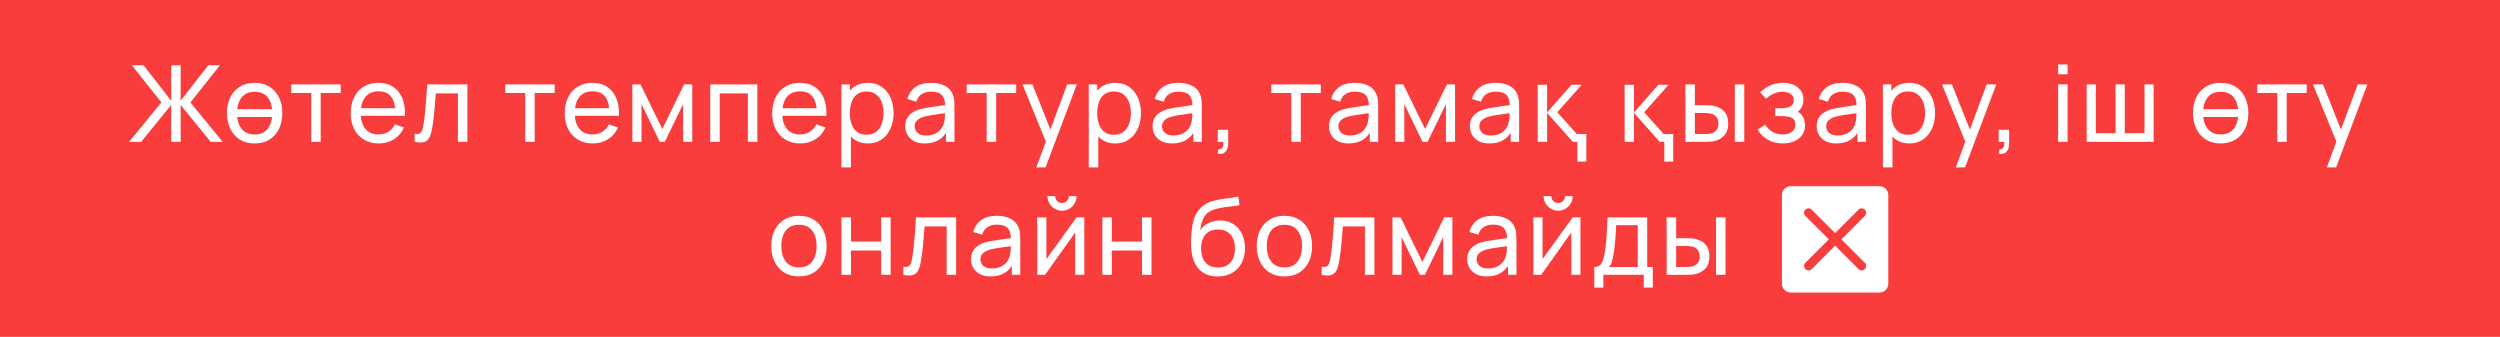 <?xml version="1.0" encoding="UTF-8"?> <svg xmlns="http://www.w3.org/2000/svg" width="282" height="38" viewBox="0 0 282 38" fill="none"> <rect width="282" height="38" fill="#F93D3D"></rect> <path d="M14.569 16L18.205 11.554L14.875 7.36H16.189L19.309 11.356V7.36H20.377V11.356L23.497 7.36H24.811L21.481 11.554L25.117 16H23.767L20.377 11.836V16H19.309V11.836L15.919 16H14.569ZM26.195 13.198V12.316H31.307V13.198H26.195ZM28.721 16.18C28.077 16.18 27.521 16.034 27.053 15.742C26.589 15.45 26.231 15.046 25.979 14.53C25.727 14.014 25.601 13.422 25.601 12.754C25.601 12.074 25.729 11.478 25.985 10.966C26.241 10.454 26.603 10.056 27.071 9.772C27.539 9.484 28.089 9.34 28.721 9.34C29.369 9.34 29.927 9.486 30.395 9.778C30.863 10.066 31.221 10.468 31.469 10.984C31.721 11.496 31.847 12.086 31.847 12.754C31.847 13.43 31.721 14.026 31.469 14.542C31.217 15.054 30.857 15.456 30.389 15.748C29.921 16.036 29.365 16.18 28.721 16.18ZM28.721 15.166C29.393 15.166 29.893 14.942 30.221 14.494C30.549 14.046 30.713 13.466 30.713 12.754C30.713 12.022 30.547 11.44 30.215 11.008C29.883 10.572 29.385 10.354 28.721 10.354C28.269 10.354 27.897 10.456 27.605 10.66C27.313 10.864 27.095 11.146 26.951 11.506C26.807 11.866 26.735 12.282 26.735 12.754C26.735 13.482 26.903 14.066 27.239 14.506C27.575 14.946 28.069 15.166 28.721 15.166ZM35.104 16V10.492H32.848V9.52H38.428V10.492H36.172V16H35.104ZM42.731 16.18C42.095 16.18 41.539 16.04 41.063 15.76C40.591 15.476 40.223 15.082 39.959 14.578C39.695 14.07 39.563 13.478 39.563 12.802C39.563 12.094 39.693 11.482 39.953 10.966C40.213 10.446 40.575 10.046 41.039 9.766C41.507 9.482 42.055 9.34 42.683 9.34C43.335 9.34 43.889 9.49 44.345 9.79C44.805 10.09 45.149 10.518 45.377 11.074C45.609 11.63 45.709 12.292 45.677 13.06H44.597V12.676C44.585 11.88 44.423 11.286 44.111 10.894C43.799 10.498 43.335 10.3 42.719 10.3C42.059 10.3 41.557 10.512 41.213 10.936C40.869 11.36 40.697 11.968 40.697 12.76C40.697 13.524 40.869 14.116 41.213 14.536C41.557 14.956 42.047 15.166 42.683 15.166C43.111 15.166 43.483 15.068 43.799 14.872C44.115 14.676 44.363 14.394 44.543 14.026L45.569 14.38C45.317 14.952 44.937 15.396 44.429 15.712C43.925 16.024 43.359 16.18 42.731 16.18ZM40.337 13.06V12.202H45.125V13.06H40.337ZM46.773 16V15.082C47.013 15.126 47.195 15.118 47.319 15.058C47.447 14.994 47.541 14.884 47.601 14.728C47.665 14.568 47.717 14.368 47.757 14.128C47.825 13.748 47.883 13.324 47.931 12.856C47.983 12.388 48.029 11.876 48.069 11.32C48.113 10.76 48.153 10.16 48.189 9.52H52.719V16H51.651V10.534H49.161C49.137 10.902 49.107 11.28 49.071 11.668C49.039 12.056 49.005 12.434 48.969 12.802C48.933 13.166 48.893 13.506 48.849 13.822C48.809 14.134 48.765 14.404 48.717 14.632C48.641 15.024 48.535 15.338 48.399 15.574C48.263 15.806 48.067 15.956 47.811 16.024C47.555 16.096 47.209 16.088 46.773 16ZM59.243 16V10.492H56.987V9.52H62.567V10.492H60.311V16H59.243ZM66.871 16.18C66.235 16.18 65.679 16.04 65.203 15.76C64.731 15.476 64.363 15.082 64.099 14.578C63.835 14.07 63.703 13.478 63.703 12.802C63.703 12.094 63.833 11.482 64.093 10.966C64.353 10.446 64.715 10.046 65.179 9.766C65.647 9.482 66.195 9.34 66.823 9.34C67.475 9.34 68.029 9.49 68.485 9.79C68.945 10.09 69.289 10.518 69.517 11.074C69.749 11.63 69.849 12.292 69.817 13.06H68.737V12.676C68.725 11.88 68.563 11.286 68.251 10.894C67.939 10.498 67.475 10.3 66.859 10.3C66.199 10.3 65.697 10.512 65.353 10.936C65.009 11.36 64.837 11.968 64.837 12.76C64.837 13.524 65.009 14.116 65.353 14.536C65.697 14.956 66.187 15.166 66.823 15.166C67.251 15.166 67.623 15.068 67.939 14.872C68.255 14.676 68.503 14.394 68.683 14.026L69.709 14.38C69.457 14.952 69.077 15.396 68.569 15.712C68.065 16.024 67.499 16.18 66.871 16.18ZM64.477 13.06V12.202H69.265V13.06H64.477ZM71.331 16V9.52H72.249L74.709 14.548L77.169 9.52H78.087V16H77.055V11.746L74.991 16H74.427L72.363 11.746V16H71.331ZM80.117 16V9.52H85.427V16H84.359V10.534H81.184V16H80.117ZM90.275 16.18C89.639 16.18 89.083 16.04 88.607 15.76C88.135 15.476 87.767 15.082 87.503 14.578C87.239 14.07 87.107 13.478 87.107 12.802C87.107 12.094 87.237 11.482 87.497 10.966C87.757 10.446 88.119 10.046 88.583 9.766C89.051 9.482 89.599 9.34 90.227 9.34C90.879 9.34 91.433 9.49 91.889 9.79C92.349 10.09 92.693 10.518 92.921 11.074C93.153 11.63 93.253 12.292 93.221 13.06H92.141V12.676C92.129 11.88 91.967 11.286 91.655 10.894C91.343 10.498 90.879 10.3 90.263 10.3C89.603 10.3 89.101 10.512 88.757 10.936C88.413 11.36 88.241 11.968 88.241 12.76C88.241 13.524 88.413 14.116 88.757 14.536C89.101 14.956 89.591 15.166 90.227 15.166C90.655 15.166 91.027 15.068 91.343 14.872C91.659 14.676 91.907 14.394 92.087 14.026L93.113 14.38C92.861 14.952 92.481 15.396 91.973 15.712C91.469 16.024 90.903 16.18 90.275 16.18ZM87.881 13.06V12.202H92.669V13.06H87.881ZM97.893 16.18C97.285 16.18 96.773 16.03 96.357 15.73C95.941 15.426 95.625 15.016 95.409 14.5C95.197 13.98 95.091 13.398 95.091 12.754C95.091 12.102 95.197 11.518 95.409 11.002C95.625 10.486 95.941 10.08 96.357 9.784C96.777 9.488 97.291 9.34 97.899 9.34C98.499 9.34 99.015 9.49 99.447 9.79C99.883 10.086 100.217 10.492 100.449 11.008C100.681 11.524 100.797 12.106 100.797 12.754C100.797 13.402 100.681 13.984 100.449 14.5C100.217 15.016 99.883 15.426 99.447 15.73C99.015 16.03 98.497 16.18 97.893 16.18ZM94.911 18.88V9.52H95.865V14.29H95.985V18.88H94.911ZM97.761 15.202C98.189 15.202 98.543 15.094 98.823 14.878C99.103 14.662 99.313 14.37 99.453 14.002C99.593 13.63 99.663 13.214 99.663 12.754C99.663 12.298 99.593 11.886 99.453 11.518C99.317 11.15 99.105 10.858 98.817 10.642C98.533 10.426 98.171 10.318 97.731 10.318C97.311 10.318 96.963 10.422 96.687 10.63C96.411 10.834 96.205 11.12 96.069 11.488C95.933 11.852 95.865 12.274 95.865 12.754C95.865 13.226 95.931 13.648 96.063 14.02C96.199 14.388 96.407 14.678 96.687 14.89C96.967 15.098 97.325 15.202 97.761 15.202ZM104.314 16.18C103.83 16.18 103.424 16.092 103.096 15.916C102.772 15.736 102.526 15.5 102.358 15.208C102.194 14.916 102.112 14.596 102.112 14.248C102.112 13.908 102.176 13.614 102.304 13.366C102.436 13.114 102.62 12.906 102.856 12.742C103.092 12.574 103.374 12.442 103.702 12.346C104.01 12.262 104.354 12.19 104.734 12.13C105.118 12.066 105.506 12.008 105.898 11.956C106.29 11.904 106.656 11.854 106.996 11.806L106.612 12.028C106.624 11.452 106.508 11.026 106.264 10.75C106.024 10.474 105.608 10.336 105.016 10.336C104.624 10.336 104.28 10.426 103.984 10.606C103.692 10.782 103.486 11.07 103.366 11.47L102.352 11.164C102.508 10.596 102.81 10.15 103.258 9.826C103.706 9.502 104.296 9.34 105.028 9.34C105.616 9.34 106.12 9.446 106.54 9.658C106.964 9.866 107.268 10.182 107.452 10.606C107.544 10.806 107.602 11.024 107.626 11.26C107.65 11.492 107.662 11.736 107.662 11.992V16H106.714V14.446L106.936 14.59C106.692 15.114 106.35 15.51 105.91 15.778C105.474 16.046 104.942 16.18 104.314 16.18ZM104.476 15.286C104.86 15.286 105.192 15.218 105.472 15.082C105.756 14.942 105.984 14.76 106.156 14.536C106.328 14.308 106.44 14.06 106.492 13.792C106.552 13.592 106.584 13.37 106.588 13.126C106.596 12.878 106.6 12.688 106.6 12.556L106.972 12.718C106.624 12.766 106.282 12.812 105.946 12.856C105.61 12.9 105.292 12.948 104.992 13C104.692 13.048 104.422 13.106 104.182 13.174C104.006 13.23 103.84 13.302 103.684 13.39C103.532 13.478 103.408 13.592 103.312 13.732C103.22 13.868 103.174 14.038 103.174 14.242C103.174 14.418 103.218 14.586 103.306 14.746C103.398 14.906 103.538 15.036 103.726 15.136C103.918 15.236 104.168 15.286 104.476 15.286ZM111.298 16V10.492H109.042V9.52H114.622V10.492H112.366V16H111.298ZM116.901 18.88L118.155 15.472L118.173 16.48L115.341 9.52H116.463L118.683 15.118H118.299L120.381 9.52H121.467L117.939 18.88H116.901ZM125.794 16.18C125.186 16.18 124.674 16.03 124.258 15.73C123.842 15.426 123.526 15.016 123.31 14.5C123.098 13.98 122.992 13.398 122.992 12.754C122.992 12.102 123.098 11.518 123.31 11.002C123.526 10.486 123.842 10.08 124.258 9.784C124.678 9.488 125.192 9.34 125.8 9.34C126.4 9.34 126.916 9.49 127.348 9.79C127.784 10.086 128.118 10.492 128.35 11.008C128.582 11.524 128.698 12.106 128.698 12.754C128.698 13.402 128.582 13.984 128.35 14.5C128.118 15.016 127.784 15.426 127.348 15.73C126.916 16.03 126.398 16.18 125.794 16.18ZM122.812 18.88V9.52H123.766V14.29H123.886V18.88H122.812ZM125.662 15.202C126.09 15.202 126.444 15.094 126.724 14.878C127.004 14.662 127.214 14.37 127.354 14.002C127.494 13.63 127.564 13.214 127.564 12.754C127.564 12.298 127.494 11.886 127.354 11.518C127.218 11.15 127.006 10.858 126.718 10.642C126.434 10.426 126.072 10.318 125.632 10.318C125.212 10.318 124.864 10.422 124.588 10.63C124.312 10.834 124.106 11.12 123.97 11.488C123.834 11.852 123.766 12.274 123.766 12.754C123.766 13.226 123.832 13.648 123.964 14.02C124.1 14.388 124.308 14.678 124.588 14.89C124.868 15.098 125.226 15.202 125.662 15.202ZM132.215 16.18C131.731 16.18 131.325 16.092 130.997 15.916C130.673 15.736 130.427 15.5 130.259 15.208C130.095 14.916 130.013 14.596 130.013 14.248C130.013 13.908 130.077 13.614 130.205 13.366C130.337 13.114 130.521 12.906 130.757 12.742C130.993 12.574 131.275 12.442 131.603 12.346C131.911 12.262 132.255 12.19 132.635 12.13C133.019 12.066 133.407 12.008 133.799 11.956C134.191 11.904 134.557 11.854 134.897 11.806L134.513 12.028C134.525 11.452 134.409 11.026 134.165 10.75C133.925 10.474 133.509 10.336 132.917 10.336C132.525 10.336 132.181 10.426 131.885 10.606C131.593 10.782 131.387 11.07 131.267 11.47L130.253 11.164C130.409 10.596 130.711 10.15 131.159 9.826C131.607 9.502 132.197 9.34 132.929 9.34C133.517 9.34 134.021 9.446 134.441 9.658C134.865 9.866 135.169 10.182 135.353 10.606C135.445 10.806 135.503 11.024 135.527 11.26C135.551 11.492 135.563 11.736 135.563 11.992V16H134.615V14.446L134.837 14.59C134.593 15.114 134.251 15.51 133.811 15.778C133.375 16.046 132.843 16.18 132.215 16.18ZM132.377 15.286C132.761 15.286 133.093 15.218 133.373 15.082C133.657 14.942 133.885 14.76 134.057 14.536C134.229 14.308 134.341 14.06 134.393 13.792C134.453 13.592 134.485 13.37 134.489 13.126C134.497 12.878 134.501 12.688 134.501 12.556L134.873 12.718C134.525 12.766 134.183 12.812 133.847 12.856C133.511 12.9 133.193 12.948 132.893 13C132.593 13.048 132.323 13.106 132.083 13.174C131.907 13.23 131.741 13.302 131.585 13.39C131.433 13.478 131.309 13.592 131.213 13.732C131.121 13.868 131.075 14.038 131.075 14.242C131.075 14.418 131.119 14.586 131.207 14.746C131.299 14.906 131.439 15.036 131.627 15.136C131.819 15.236 132.069 15.286 132.377 15.286ZM137.363 17.344L137.429 16.846C137.597 16.858 137.723 16.826 137.807 16.75C137.891 16.674 137.945 16.57 137.969 16.438C137.993 16.306 137.997 16.16 137.981 16H137.363V14.644H138.539V16.18C138.539 16.6 138.435 16.916 138.227 17.128C138.023 17.34 137.735 17.412 137.363 17.344ZM145.661 16V10.492H143.405V9.52H148.985V10.492H146.729V16H145.661ZM152.112 16.18C151.628 16.18 151.222 16.092 150.894 15.916C150.57 15.736 150.324 15.5 150.156 15.208C149.992 14.916 149.91 14.596 149.91 14.248C149.91 13.908 149.974 13.614 150.102 13.366C150.234 13.114 150.418 12.906 150.654 12.742C150.89 12.574 151.172 12.442 151.5 12.346C151.808 12.262 152.152 12.19 152.532 12.13C152.916 12.066 153.304 12.008 153.696 11.956C154.088 11.904 154.454 11.854 154.794 11.806L154.41 12.028C154.422 11.452 154.306 11.026 154.062 10.75C153.822 10.474 153.406 10.336 152.814 10.336C152.422 10.336 152.078 10.426 151.782 10.606C151.49 10.782 151.284 11.07 151.164 11.47L150.15 11.164C150.306 10.596 150.608 10.15 151.056 9.826C151.504 9.502 152.094 9.34 152.826 9.34C153.414 9.34 153.918 9.446 154.338 9.658C154.762 9.866 155.066 10.182 155.25 10.606C155.342 10.806 155.4 11.024 155.424 11.26C155.448 11.492 155.46 11.736 155.46 11.992V16H154.512V14.446L154.734 14.59C154.49 15.114 154.148 15.51 153.708 15.778C153.272 16.046 152.74 16.18 152.112 16.18ZM152.274 15.286C152.658 15.286 152.99 15.218 153.27 15.082C153.554 14.942 153.782 14.76 153.954 14.536C154.126 14.308 154.238 14.06 154.29 13.792C154.35 13.592 154.382 13.37 154.386 13.126C154.394 12.878 154.398 12.688 154.398 12.556L154.77 12.718C154.422 12.766 154.08 12.812 153.744 12.856C153.408 12.9 153.09 12.948 152.79 13C152.49 13.048 152.22 13.106 151.98 13.174C151.804 13.23 151.638 13.302 151.482 13.39C151.33 13.478 151.206 13.592 151.11 13.732C151.018 13.868 150.972 14.038 150.972 14.242C150.972 14.418 151.016 14.586 151.104 14.746C151.196 14.906 151.336 15.036 151.524 15.136C151.716 15.236 151.966 15.286 152.274 15.286ZM157.374 16V9.52H158.292L160.752 14.548L163.212 9.52H164.13V16H163.098V11.746L161.034 16H160.47L158.406 11.746V16H157.374ZM168.008 16.18C167.524 16.18 167.118 16.092 166.79 15.916C166.466 15.736 166.22 15.5 166.052 15.208C165.888 14.916 165.806 14.596 165.806 14.248C165.806 13.908 165.87 13.614 165.998 13.366C166.13 13.114 166.314 12.906 166.55 12.742C166.786 12.574 167.068 12.442 167.396 12.346C167.704 12.262 168.048 12.19 168.428 12.13C168.812 12.066 169.2 12.008 169.592 11.956C169.984 11.904 170.35 11.854 170.69 11.806L170.306 12.028C170.318 11.452 170.202 11.026 169.958 10.75C169.718 10.474 169.302 10.336 168.71 10.336C168.318 10.336 167.974 10.426 167.678 10.606C167.386 10.782 167.18 11.07 167.06 11.47L166.046 11.164C166.202 10.596 166.504 10.15 166.952 9.826C167.4 9.502 167.99 9.34 168.722 9.34C169.31 9.34 169.814 9.446 170.234 9.658C170.658 9.866 170.962 10.182 171.146 10.606C171.238 10.806 171.296 11.024 171.32 11.26C171.344 11.492 171.356 11.736 171.356 11.992V16H170.408V14.446L170.63 14.59C170.386 15.114 170.044 15.51 169.604 15.778C169.168 16.046 168.636 16.18 168.008 16.18ZM168.17 15.286C168.554 15.286 168.886 15.218 169.166 15.082C169.45 14.942 169.678 14.76 169.85 14.536C170.022 14.308 170.134 14.06 170.186 13.792C170.246 13.592 170.278 13.37 170.282 13.126C170.29 12.878 170.294 12.688 170.294 12.556L170.666 12.718C170.318 12.766 169.976 12.812 169.64 12.856C169.304 12.9 168.986 12.948 168.686 13C168.386 13.048 168.116 13.106 167.876 13.174C167.7 13.23 167.534 13.302 167.378 13.39C167.226 13.478 167.102 13.592 167.006 13.732C166.914 13.868 166.868 14.038 166.868 14.242C166.868 14.418 166.912 14.586 167 14.746C167.092 14.906 167.232 15.036 167.42 15.136C167.612 15.236 167.862 15.286 168.17 15.286ZM177.932 18.232V16H177.416L174.512 12.736V16H173.456V9.568H174.512V12.688L177.26 9.568H178.412L175.664 12.664L177.86 15.112H178.94V18.232H177.932ZM187.734 18.232V16H187.218L184.314 12.736V16H183.258V9.568H184.314V12.688L187.062 9.568H188.214L185.466 12.664L187.662 15.112H188.742V18.232H187.734ZM190.117 16L190.111 9.52H191.185V11.866H192.175C192.363 11.866 192.555 11.87 192.751 11.878C192.947 11.886 193.117 11.904 193.261 11.932C193.597 12 193.891 12.114 194.143 12.274C194.395 12.434 194.591 12.65 194.731 12.922C194.871 13.194 194.941 13.532 194.941 13.936C194.941 14.496 194.795 14.94 194.503 15.268C194.215 15.592 193.837 15.808 193.369 15.916C193.209 15.952 193.025 15.976 192.817 15.988C192.613 15.996 192.419 16 192.235 16H190.117ZM191.185 15.118H192.253C192.373 15.118 192.507 15.114 192.655 15.106C192.803 15.098 192.935 15.078 193.051 15.046C193.255 14.986 193.437 14.868 193.597 14.692C193.761 14.516 193.843 14.264 193.843 13.936C193.843 13.604 193.763 13.348 193.603 13.168C193.447 12.988 193.241 12.87 192.985 12.814C192.869 12.786 192.747 12.768 192.619 12.76C192.491 12.752 192.369 12.748 192.253 12.748H191.185V15.118ZM195.685 16V9.52H196.753V16H195.685ZM201.12 16.18C200.48 16.18 199.914 16.042 199.422 15.766C198.93 15.486 198.542 15.102 198.258 14.614L199.11 14.062C199.346 14.418 199.628 14.692 199.956 14.884C200.284 15.072 200.658 15.166 201.078 15.166C201.518 15.166 201.868 15.066 202.128 14.866C202.388 14.662 202.518 14.388 202.518 14.044C202.518 13.788 202.454 13.592 202.326 13.456C202.198 13.32 202.014 13.226 201.774 13.174C201.534 13.122 201.248 13.096 200.916 13.096H200.244V12.214H200.91C201.33 12.214 201.672 12.146 201.936 12.01C202.2 11.874 202.332 11.642 202.332 11.314C202.332 10.978 202.208 10.734 201.96 10.582C201.716 10.426 201.424 10.348 201.084 10.348C200.724 10.348 200.38 10.424 200.052 10.576C199.724 10.724 199.442 10.912 199.206 11.14L198.558 10.414C198.894 10.07 199.28 9.806 199.716 9.622C200.156 9.434 200.634 9.34 201.15 9.34C201.566 9.34 201.946 9.414 202.29 9.562C202.638 9.706 202.914 9.92 203.118 10.204C203.326 10.484 203.43 10.826 203.43 11.23C203.43 11.574 203.35 11.88 203.19 12.148C203.03 12.416 202.794 12.65 202.482 12.85L202.44 12.472C202.704 12.536 202.922 12.654 203.094 12.826C203.27 12.994 203.4 13.194 203.484 13.426C203.568 13.658 203.61 13.9 203.61 14.152C203.61 14.576 203.498 14.94 203.274 15.244C203.054 15.544 202.756 15.776 202.38 15.94C202.004 16.1 201.584 16.18 201.12 16.18ZM207.129 16.18C206.645 16.18 206.239 16.092 205.911 15.916C205.587 15.736 205.341 15.5 205.173 15.208C205.009 14.916 204.927 14.596 204.927 14.248C204.927 13.908 204.991 13.614 205.119 13.366C205.251 13.114 205.435 12.906 205.671 12.742C205.907 12.574 206.189 12.442 206.517 12.346C206.825 12.262 207.169 12.19 207.549 12.13C207.933 12.066 208.321 12.008 208.713 11.956C209.105 11.904 209.471 11.854 209.811 11.806L209.427 12.028C209.439 11.452 209.323 11.026 209.079 10.75C208.839 10.474 208.423 10.336 207.831 10.336C207.439 10.336 207.095 10.426 206.799 10.606C206.507 10.782 206.301 11.07 206.181 11.47L205.167 11.164C205.323 10.596 205.625 10.15 206.073 9.826C206.521 9.502 207.111 9.34 207.843 9.34C208.431 9.34 208.935 9.446 209.355 9.658C209.779 9.866 210.083 10.182 210.267 10.606C210.359 10.806 210.417 11.024 210.441 11.26C210.465 11.492 210.477 11.736 210.477 11.992V16H209.529V14.446L209.751 14.59C209.507 15.114 209.165 15.51 208.725 15.778C208.289 16.046 207.757 16.18 207.129 16.18ZM207.291 15.286C207.675 15.286 208.007 15.218 208.287 15.082C208.571 14.942 208.799 14.76 208.971 14.536C209.143 14.308 209.255 14.06 209.307 13.792C209.367 13.592 209.399 13.37 209.403 13.126C209.411 12.878 209.415 12.688 209.415 12.556L209.787 12.718C209.439 12.766 209.097 12.812 208.761 12.856C208.425 12.9 208.107 12.948 207.807 13C207.507 13.048 207.237 13.106 206.997 13.174C206.821 13.23 206.655 13.302 206.499 13.39C206.347 13.478 206.223 13.592 206.127 13.732C206.035 13.868 205.989 14.038 205.989 14.242C205.989 14.418 206.033 14.586 206.121 14.746C206.213 14.906 206.353 15.036 206.541 15.136C206.733 15.236 206.983 15.286 207.291 15.286ZM215.373 16.18C214.765 16.18 214.253 16.03 213.837 15.73C213.421 15.426 213.105 15.016 212.889 14.5C212.677 13.98 212.571 13.398 212.571 12.754C212.571 12.102 212.677 11.518 212.889 11.002C213.105 10.486 213.421 10.08 213.837 9.784C214.257 9.488 214.771 9.34 215.379 9.34C215.979 9.34 216.495 9.49 216.927 9.79C217.363 10.086 217.697 10.492 217.929 11.008C218.161 11.524 218.277 12.106 218.277 12.754C218.277 13.402 218.161 13.984 217.929 14.5C217.697 15.016 217.363 15.426 216.927 15.73C216.495 16.03 215.977 16.18 215.373 16.18ZM212.391 18.88V9.52H213.345V14.29H213.465V18.88H212.391ZM215.241 15.202C215.669 15.202 216.023 15.094 216.303 14.878C216.583 14.662 216.793 14.37 216.933 14.002C217.073 13.63 217.143 13.214 217.143 12.754C217.143 12.298 217.073 11.886 216.933 11.518C216.797 11.15 216.585 10.858 216.297 10.642C216.013 10.426 215.651 10.318 215.211 10.318C214.791 10.318 214.443 10.422 214.167 10.63C213.891 10.834 213.685 11.12 213.549 11.488C213.413 11.852 213.345 12.274 213.345 12.754C213.345 13.226 213.411 13.648 213.543 14.02C213.679 14.388 213.887 14.678 214.167 14.89C214.447 15.098 214.805 15.202 215.241 15.202ZM220.618 18.88L221.872 15.472L221.89 16.48L219.058 9.52H220.18L222.4 15.118H222.016L224.098 9.52H225.184L221.656 18.88H220.618ZM225.454 17.344L225.52 16.846C225.688 16.858 225.814 16.826 225.898 16.75C225.982 16.674 226.036 16.57 226.06 16.438C226.084 16.306 226.088 16.16 226.072 16H225.454V14.644H226.63V16.18C226.63 16.6 226.526 16.916 226.318 17.128C226.114 17.34 225.826 17.412 225.454 17.344ZM232.156 8.374V7.27H233.224V8.374H232.156ZM232.156 16V9.52H233.224V16H232.156ZM235.378 16V9.52H236.41V15.028H238.642V9.52H239.674V15.028H241.9V9.52H242.932V16H235.378ZM247.963 13.198V12.316H253.075V13.198H247.963ZM250.489 16.18C249.845 16.18 249.289 16.034 248.821 15.742C248.357 15.45 247.999 15.046 247.747 14.53C247.495 14.014 247.369 13.422 247.369 12.754C247.369 12.074 247.497 11.478 247.753 10.966C248.009 10.454 248.371 10.056 248.839 9.772C249.307 9.484 249.857 9.34 250.489 9.34C251.137 9.34 251.695 9.486 252.163 9.778C252.631 10.066 252.989 10.468 253.237 10.984C253.489 11.496 253.615 12.086 253.615 12.754C253.615 13.43 253.489 14.026 253.237 14.542C252.985 15.054 252.625 15.456 252.157 15.748C251.689 16.036 251.133 16.18 250.489 16.18ZM250.489 15.166C251.161 15.166 251.661 14.942 251.989 14.494C252.317 14.046 252.481 13.466 252.481 12.754C252.481 12.022 252.315 11.44 251.983 11.008C251.651 10.572 251.153 10.354 250.489 10.354C250.037 10.354 249.665 10.456 249.373 10.66C249.081 10.864 248.863 11.146 248.719 11.506C248.575 11.866 248.503 12.282 248.503 12.754C248.503 13.482 248.671 14.066 249.007 14.506C249.343 14.946 249.837 15.166 250.489 15.166ZM256.872 16V10.492H254.616V9.52H260.196V10.492H257.94V16H256.872ZM262.474 18.88L263.728 15.472L263.746 16.48L260.914 9.52H262.036L264.256 15.118H263.872L265.954 9.52H267.04L263.512 18.88H262.474ZM90.119 31.18C89.475 31.18 88.919 31.034 88.451 30.742C87.987 30.45 87.629 30.046 87.377 29.53C87.125 29.014 86.999 28.422 86.999 27.754C86.999 27.074 87.127 26.478 87.383 25.966C87.639 25.454 88.001 25.056 88.469 24.772C88.937 24.484 89.487 24.34 90.119 24.34C90.767 24.34 91.325 24.486 91.793 24.778C92.261 25.066 92.619 25.468 92.867 25.984C93.119 26.496 93.245 27.086 93.245 27.754C93.245 28.43 93.119 29.026 92.867 29.542C92.615 30.054 92.255 30.456 91.787 30.748C91.319 31.036 90.763 31.18 90.119 31.18ZM90.119 30.166C90.791 30.166 91.291 29.942 91.619 29.494C91.947 29.046 92.111 28.466 92.111 27.754C92.111 27.022 91.945 26.44 91.613 26.008C91.281 25.572 90.783 25.354 90.119 25.354C89.667 25.354 89.295 25.456 89.003 25.66C88.711 25.864 88.493 26.146 88.349 26.506C88.205 26.866 88.133 27.282 88.133 27.754C88.133 28.482 88.301 29.066 88.637 29.506C88.973 29.946 89.467 30.166 90.119 30.166ZM94.92 31V24.52H95.988V27.25H99.396V24.52H100.464V31H99.396V28.264H95.988V31H94.92ZM101.905 31V30.082C102.145 30.126 102.327 30.118 102.451 30.058C102.579 29.994 102.673 29.884 102.733 29.728C102.797 29.568 102.849 29.368 102.889 29.128C102.957 28.748 103.015 28.324 103.063 27.856C103.115 27.388 103.161 26.876 103.201 26.32C103.245 25.76 103.285 25.16 103.321 24.52H107.851V31H106.783V25.534H104.293C104.269 25.902 104.239 26.28 104.203 26.668C104.171 27.056 104.137 27.434 104.101 27.802C104.065 28.166 104.025 28.506 103.981 28.822C103.941 29.134 103.897 29.404 103.849 29.632C103.773 30.024 103.667 30.338 103.531 30.574C103.395 30.806 103.199 30.956 102.943 31.024C102.687 31.096 102.341 31.088 101.905 31ZM111.738 31.18C111.254 31.18 110.848 31.092 110.52 30.916C110.196 30.736 109.95 30.5 109.782 30.208C109.618 29.916 109.536 29.596 109.536 29.248C109.536 28.908 109.6 28.614 109.728 28.366C109.86 28.114 110.044 27.906 110.28 27.742C110.516 27.574 110.798 27.442 111.126 27.346C111.434 27.262 111.778 27.19 112.158 27.13C112.542 27.066 112.93 27.008 113.322 26.956C113.714 26.904 114.08 26.854 114.42 26.806L114.036 27.028C114.048 26.452 113.932 26.026 113.688 25.75C113.448 25.474 113.032 25.336 112.44 25.336C112.048 25.336 111.704 25.426 111.408 25.606C111.116 25.782 110.91 26.07 110.79 26.47L109.776 26.164C109.932 25.596 110.234 25.15 110.682 24.826C111.13 24.502 111.72 24.34 112.452 24.34C113.04 24.34 113.544 24.446 113.964 24.658C114.388 24.866 114.692 25.182 114.876 25.606C114.968 25.806 115.026 26.024 115.05 26.26C115.074 26.492 115.086 26.736 115.086 26.992V31H114.138V29.446L114.36 29.59C114.116 30.114 113.774 30.51 113.334 30.778C112.898 31.046 112.366 31.18 111.738 31.18ZM111.9 30.286C112.284 30.286 112.616 30.218 112.896 30.082C113.18 29.942 113.408 29.76 113.58 29.536C113.752 29.308 113.864 29.06 113.916 28.792C113.976 28.592 114.008 28.37 114.012 28.126C114.02 27.878 114.024 27.688 114.024 27.556L114.396 27.718C114.048 27.766 113.706 27.812 113.37 27.856C113.034 27.9 112.716 27.948 112.416 28C112.116 28.048 111.846 28.106 111.606 28.174C111.43 28.23 111.264 28.302 111.108 28.39C110.956 28.478 110.832 28.592 110.736 28.732C110.644 28.868 110.598 29.038 110.598 29.242C110.598 29.418 110.642 29.586 110.73 29.746C110.822 29.906 110.962 30.036 111.15 30.136C111.342 30.236 111.592 30.286 111.9 30.286ZM119.796 23.764C119.496 23.764 119.222 23.69 118.974 23.542C118.726 23.394 118.528 23.198 118.38 22.954C118.232 22.706 118.158 22.43 118.158 22.126H119.022C119.022 22.338 119.098 22.52 119.25 22.672C119.402 22.824 119.584 22.9 119.796 22.9C120.012 22.9 120.194 22.824 120.342 22.672C120.494 22.52 120.57 22.338 120.57 22.126H121.434C121.434 22.43 121.36 22.706 121.212 22.954C121.068 23.198 120.87 23.394 120.618 23.542C120.37 23.69 120.096 23.764 119.796 23.764ZM122.31 24.52V31H121.278V26.224L117.882 31H117V24.52H118.032V29.23L121.434 24.52H122.31ZM124.344 31V24.52H125.412V27.25H128.82V24.52H129.888V31H128.82V28.264H125.412V31H124.344ZM137.326 31.186C136.714 31.182 136.192 31.05 135.76 30.79C135.328 30.526 134.992 30.14 134.752 29.632C134.512 29.124 134.378 28.502 134.35 27.766C134.334 27.426 134.338 27.052 134.362 26.644C134.39 26.236 134.434 25.844 134.494 25.468C134.558 25.092 134.638 24.782 134.734 24.538C134.842 24.246 134.994 23.976 135.19 23.728C135.39 23.476 135.614 23.268 135.862 23.104C136.114 22.932 136.396 22.798 136.708 22.702C137.02 22.606 137.346 22.532 137.686 22.48C138.03 22.424 138.374 22.376 138.718 22.336C139.062 22.292 139.39 22.24 139.702 22.18L139.81 23.14C139.59 23.188 139.33 23.23 139.03 23.266C138.73 23.298 138.418 23.336 138.094 23.38C137.774 23.424 137.466 23.486 137.17 23.566C136.878 23.642 136.626 23.748 136.414 23.884C136.102 24.072 135.862 24.354 135.694 24.73C135.53 25.102 135.43 25.52 135.394 25.984C135.642 25.6 135.964 25.318 136.36 25.138C136.756 24.958 137.178 24.868 137.626 24.868C138.206 24.868 138.706 25.004 139.126 25.276C139.546 25.544 139.868 25.914 140.092 26.386C140.32 26.858 140.434 27.396 140.434 28C140.434 28.64 140.306 29.2 140.05 29.68C139.794 30.16 139.432 30.532 138.964 30.796C138.5 31.06 137.954 31.19 137.326 31.186ZM137.392 30.172C138.02 30.172 138.496 29.978 138.82 29.59C139.144 29.198 139.306 28.678 139.306 28.03C139.306 27.366 139.138 26.844 138.802 26.464C138.466 26.08 137.994 25.888 137.386 25.888C136.77 25.888 136.298 26.08 135.97 26.464C135.646 26.844 135.484 27.366 135.484 28.03C135.484 28.698 135.648 29.222 135.976 29.602C136.304 29.982 136.776 30.172 137.392 30.172ZM144.878 31.18C144.234 31.18 143.678 31.034 143.21 30.742C142.746 30.45 142.388 30.046 142.136 29.53C141.884 29.014 141.758 28.422 141.758 27.754C141.758 27.074 141.886 26.478 142.142 25.966C142.398 25.454 142.76 25.056 143.228 24.772C143.696 24.484 144.246 24.34 144.878 24.34C145.526 24.34 146.084 24.486 146.552 24.778C147.02 25.066 147.378 25.468 147.626 25.984C147.878 26.496 148.004 27.086 148.004 27.754C148.004 28.43 147.878 29.026 147.626 29.542C147.374 30.054 147.014 30.456 146.546 30.748C146.078 31.036 145.522 31.18 144.878 31.18ZM144.878 30.166C145.55 30.166 146.05 29.942 146.378 29.494C146.706 29.046 146.87 28.466 146.87 27.754C146.87 27.022 146.704 26.44 146.372 26.008C146.04 25.572 145.542 25.354 144.878 25.354C144.426 25.354 144.054 25.456 143.762 25.66C143.47 25.864 143.252 26.146 143.108 26.506C142.964 26.866 142.892 27.282 142.892 27.754C142.892 28.482 143.06 29.066 143.396 29.506C143.732 29.946 144.226 30.166 144.878 30.166ZM149.085 31V30.082C149.325 30.126 149.507 30.118 149.631 30.058C149.759 29.994 149.853 29.884 149.913 29.728C149.977 29.568 150.029 29.368 150.069 29.128C150.137 28.748 150.195 28.324 150.243 27.856C150.295 27.388 150.341 26.876 150.381 26.32C150.425 25.76 150.465 25.16 150.501 24.52H155.031V31H153.963V25.534H151.473C151.449 25.902 151.419 26.28 151.383 26.668C151.351 27.056 151.317 27.434 151.281 27.802C151.245 28.166 151.205 28.506 151.161 28.822C151.121 29.134 151.077 29.404 151.029 29.632C150.953 30.024 150.847 30.338 150.711 30.574C150.575 30.806 150.379 30.956 150.123 31.024C149.867 31.096 149.521 31.088 149.085 31ZM157.07 31V24.52H157.988L160.448 29.548L162.908 24.52H163.826V31H162.794V26.746L160.73 31H160.166L158.102 26.746V31H157.07ZM167.704 31.18C167.22 31.18 166.814 31.092 166.486 30.916C166.162 30.736 165.916 30.5 165.748 30.208C165.584 29.916 165.502 29.596 165.502 29.248C165.502 28.908 165.566 28.614 165.694 28.366C165.826 28.114 166.01 27.906 166.246 27.742C166.482 27.574 166.764 27.442 167.092 27.346C167.4 27.262 167.744 27.19 168.124 27.13C168.508 27.066 168.896 27.008 169.288 26.956C169.68 26.904 170.046 26.854 170.386 26.806L170.002 27.028C170.014 26.452 169.898 26.026 169.654 25.75C169.414 25.474 168.998 25.336 168.406 25.336C168.014 25.336 167.67 25.426 167.374 25.606C167.082 25.782 166.876 26.07 166.756 26.47L165.742 26.164C165.898 25.596 166.2 25.15 166.648 24.826C167.096 24.502 167.686 24.34 168.418 24.34C169.006 24.34 169.51 24.446 169.93 24.658C170.354 24.866 170.658 25.182 170.842 25.606C170.934 25.806 170.992 26.024 171.016 26.26C171.04 26.492 171.052 26.736 171.052 26.992V31H170.104V29.446L170.326 29.59C170.082 30.114 169.74 30.51 169.3 30.778C168.864 31.046 168.332 31.18 167.704 31.18ZM167.866 30.286C168.25 30.286 168.582 30.218 168.862 30.082C169.146 29.942 169.374 29.76 169.546 29.536C169.718 29.308 169.83 29.06 169.882 28.792C169.942 28.592 169.974 28.37 169.978 28.126C169.986 27.878 169.99 27.688 169.99 27.556L170.362 27.718C170.014 27.766 169.672 27.812 169.336 27.856C169 27.9 168.682 27.948 168.382 28C168.082 28.048 167.812 28.106 167.572 28.174C167.396 28.23 167.23 28.302 167.074 28.39C166.922 28.478 166.798 28.592 166.702 28.732C166.61 28.868 166.564 29.038 166.564 29.242C166.564 29.418 166.608 29.586 166.696 29.746C166.788 29.906 166.928 30.036 167.116 30.136C167.308 30.236 167.558 30.286 167.866 30.286ZM175.762 23.764C175.462 23.764 175.188 23.69 174.94 23.542C174.692 23.394 174.494 23.198 174.346 22.954C174.198 22.706 174.124 22.43 174.124 22.126H174.988C174.988 22.338 175.064 22.52 175.216 22.672C175.368 22.824 175.55 22.9 175.762 22.9C175.978 22.9 176.16 22.824 176.308 22.672C176.46 22.52 176.536 22.338 176.536 22.126H177.4C177.4 22.43 177.326 22.706 177.178 22.954C177.034 23.198 176.836 23.394 176.584 23.542C176.336 23.69 176.062 23.764 175.762 23.764ZM178.276 24.52V31H177.244V26.224L173.848 31H172.966V24.52H173.998V29.23L177.4 24.52H178.276ZM179.836 32.44V30.118C180.2 30.118 180.46 30 180.616 29.764C180.772 29.524 180.898 29.13 180.994 28.582C181.058 28.238 181.11 27.87 181.15 27.478C181.19 27.086 181.224 26.65 181.252 26.17C181.284 25.686 181.314 25.136 181.342 24.52H185.806V30.118H186.436V32.44H185.416V31H180.856V32.44H179.836ZM181.48 30.118H184.738V25.402H182.308C182.296 25.686 182.28 25.984 182.26 26.296C182.24 26.604 182.216 26.912 182.188 27.22C182.164 27.528 182.134 27.82 182.098 28.096C182.066 28.368 182.028 28.612 181.984 28.828C181.932 29.128 181.872 29.382 181.804 29.59C181.736 29.798 181.628 29.974 181.48 30.118ZM188.001 31L187.995 24.52H189.069V26.866H190.059C190.247 26.866 190.439 26.87 190.635 26.878C190.831 26.886 191.001 26.904 191.145 26.932C191.481 27 191.775 27.114 192.027 27.274C192.279 27.434 192.475 27.65 192.615 27.922C192.755 28.194 192.825 28.532 192.825 28.936C192.825 29.496 192.679 29.94 192.387 30.268C192.099 30.592 191.721 30.808 191.253 30.916C191.093 30.952 190.909 30.976 190.701 30.988C190.497 30.996 190.303 31 190.119 31H188.001ZM189.069 30.118H190.137C190.257 30.118 190.391 30.114 190.539 30.106C190.687 30.098 190.819 30.078 190.935 30.046C191.139 29.986 191.321 29.868 191.481 29.692C191.645 29.516 191.727 29.264 191.727 28.936C191.727 28.604 191.647 28.348 191.487 28.168C191.331 27.988 191.125 27.87 190.869 27.814C190.753 27.786 190.631 27.768 190.503 27.76C190.375 27.752 190.253 27.748 190.137 27.748H189.069V30.118ZM193.569 31V24.52H194.637V31H193.569Z" fill="white"></path> <path d="M212 21H202C201.735 21 201.48 21.105 201.293 21.293C201.105 21.48 201 21.735 201 22V32C201 32.265 201.105 32.52 201.293 32.707C201.48 32.895 201.735 33 202 33H212C212.265 33 212.52 32.895 212.707 32.707C212.895 32.52 213 32.265 213 32V22C213 21.735 212.895 21.48 212.707 21.293C212.52 21.105 212.265 21 212 21ZM210.354 29.646C210.4 29.693 210.437 29.748 210.462 29.809C210.487 29.869 210.5 29.934 210.5 30C210.5 30.066 210.487 30.131 210.462 30.191C210.437 30.252 210.4 30.307 210.354 30.354C210.307 30.4 210.252 30.437 210.191 30.462C210.131 30.487 210.066 30.5 210 30.5C209.934 30.5 209.869 30.487 209.809 30.462C209.748 30.437 209.693 30.4 209.646 30.354L207 27.707L204.354 30.354C204.26 30.448 204.133 30.5 204 30.5C203.867 30.5 203.74 30.448 203.646 30.354C203.552 30.26 203.5 30.133 203.5 30C203.5 29.867 203.552 29.74 203.646 29.646L206.293 27L203.646 24.354C203.552 24.26 203.5 24.133 203.5 24C203.5 23.867 203.552 23.74 203.646 23.646C203.74 23.552 203.867 23.5 204 23.5C204.133 23.5 204.26 23.552 204.354 23.646L207 26.293L209.646 23.646C209.74 23.552 209.867 23.5 210 23.5C210.133 23.5 210.26 23.552 210.354 23.646C210.448 23.74 210.5 23.867 210.5 24C210.5 24.133 210.448 24.26 210.354 24.354L207.707 27L210.354 29.646Z" fill="white"></path> </svg> 